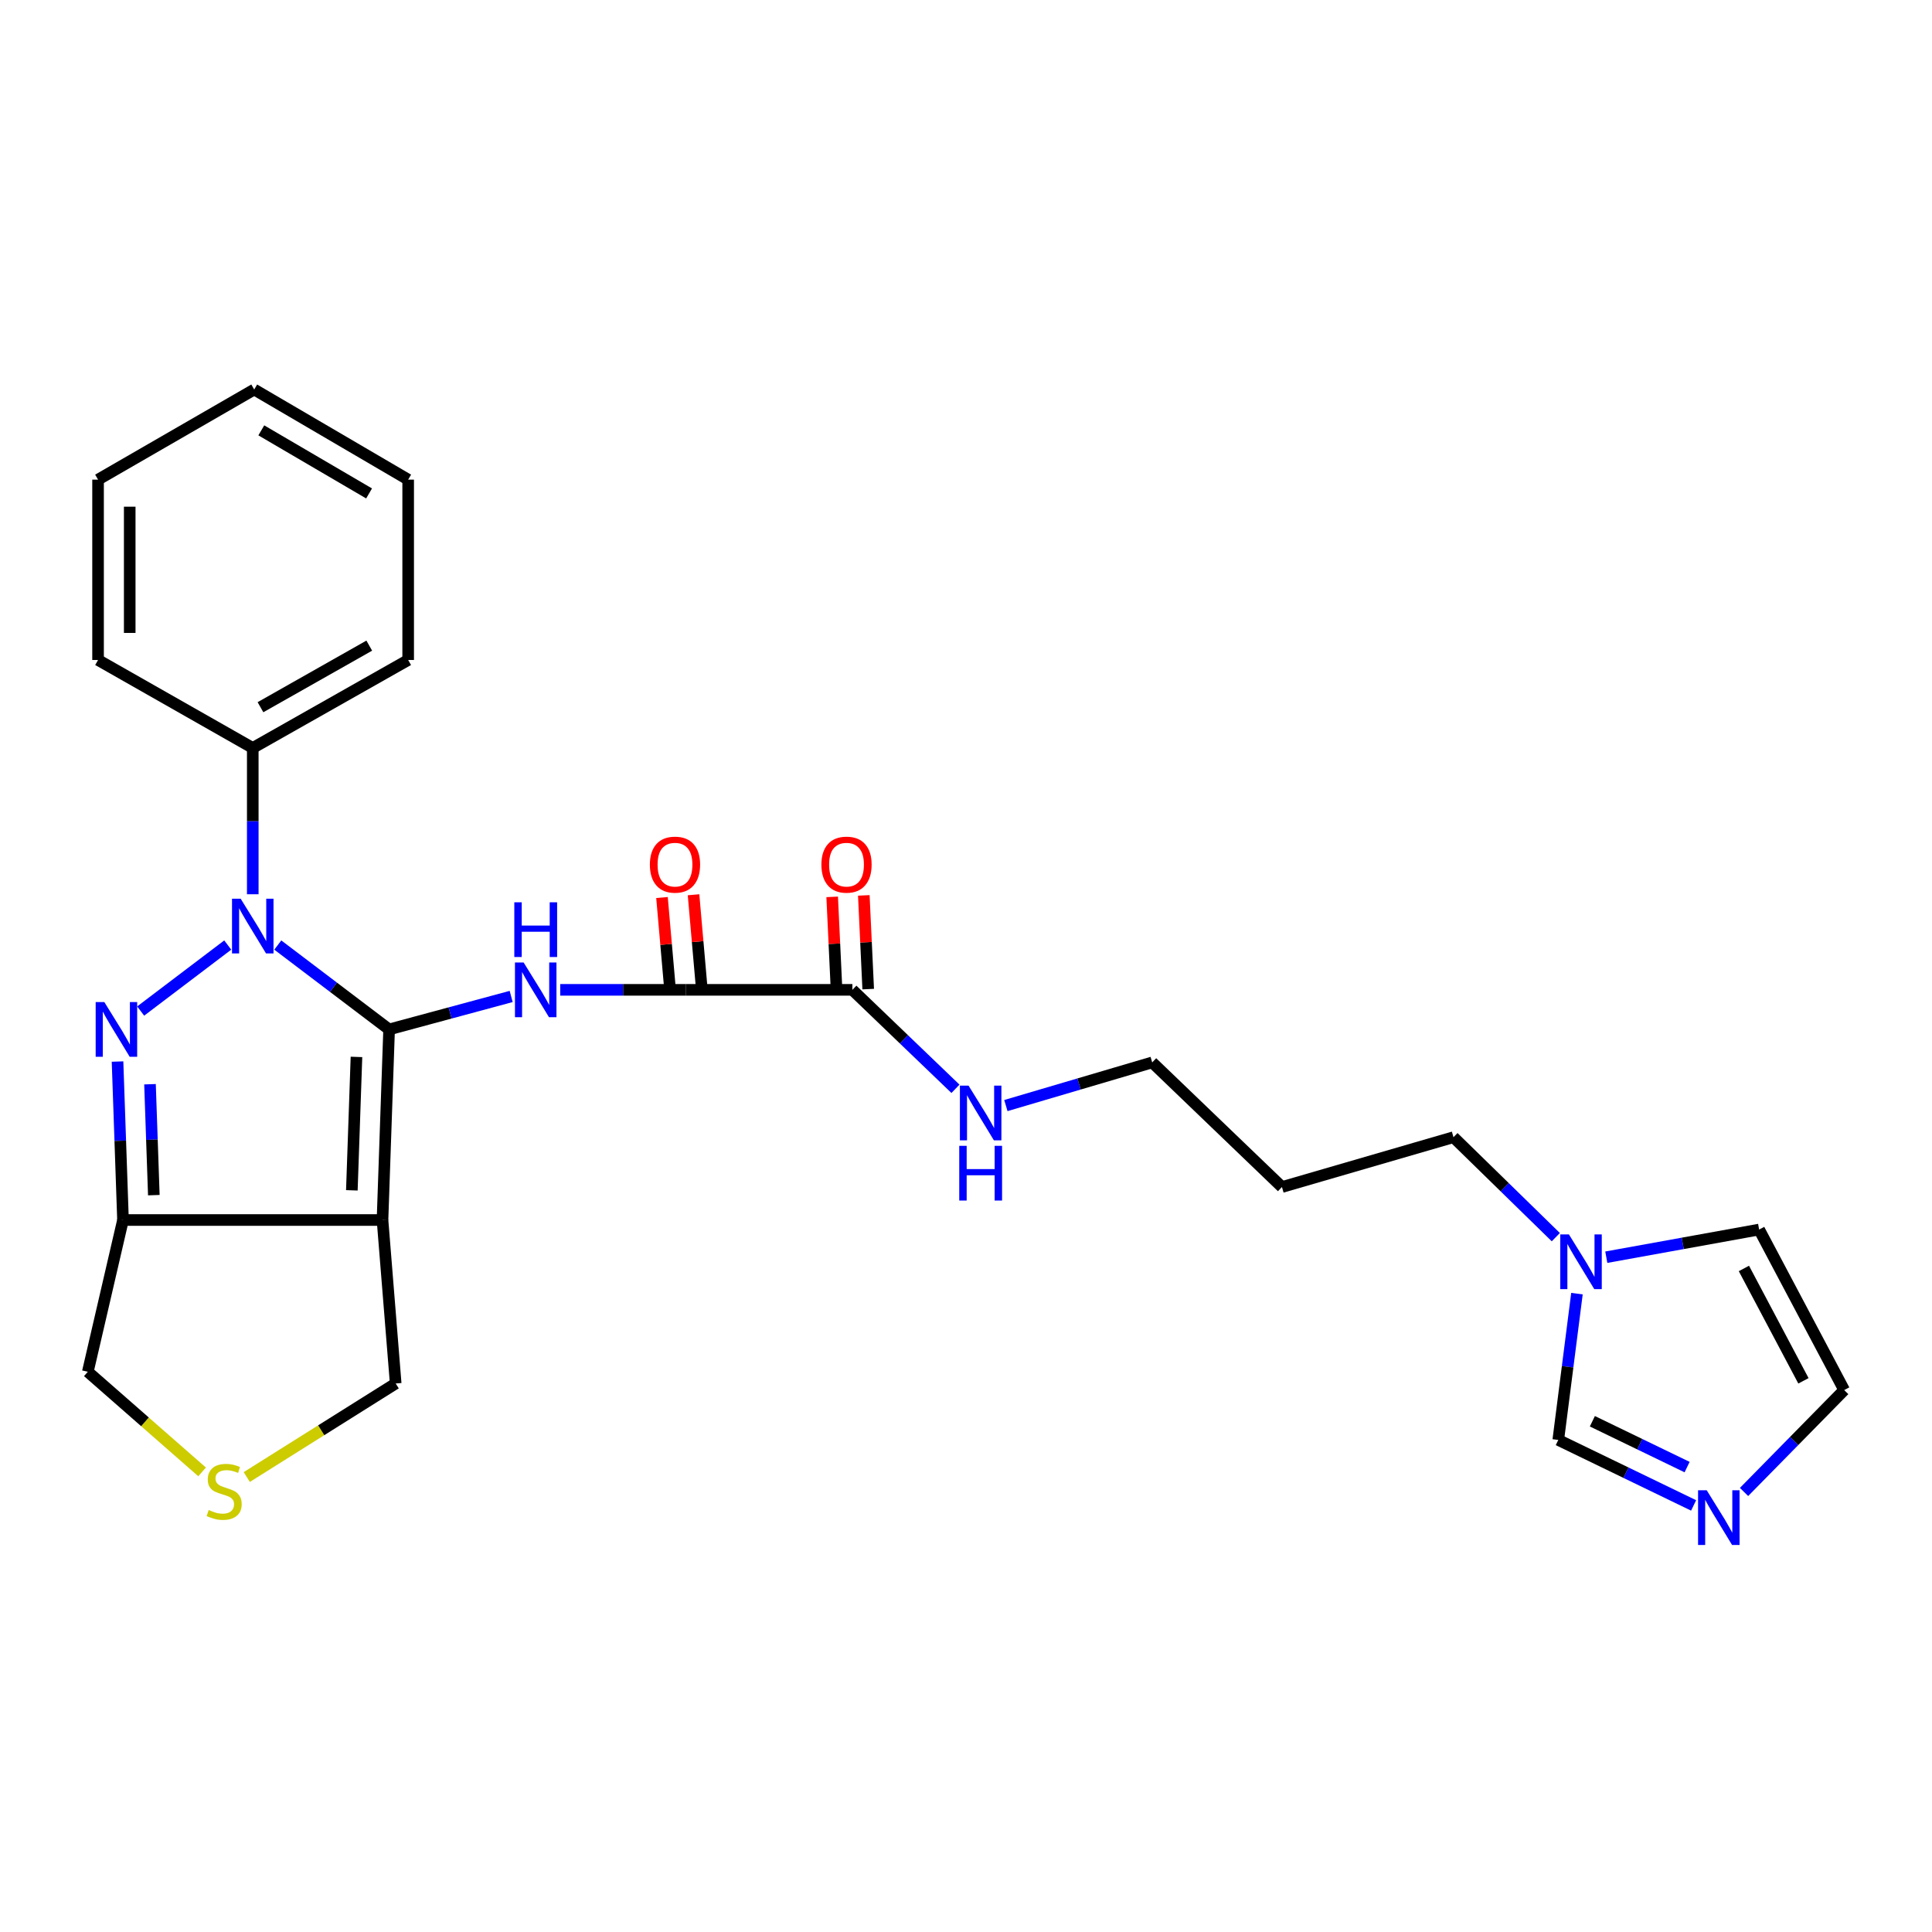 <?xml version='1.0' encoding='iso-8859-1'?>
<svg version='1.1' baseProfile='full'
              xmlns='http://www.w3.org/2000/svg'
                      xmlns:rdkit='http://www.rdkit.org/xml'
                      xmlns:xlink='http://www.w3.org/1999/xlink'
                  xml:space='preserve'
width='1000px' height='1000px' viewBox='0 0 1000 1000'>
<!-- END OF HEADER -->
<rect style='opacity:1.0;fill:#FFFFFF;stroke:none' width='1000' height='1000' x='0' y='0'> </rect>
<path class='bond-0' d='M 201.398,532.827 L 172.591,510.989' style='fill:none;fill-rule:evenodd;stroke:#000000;stroke-width:6px;stroke-linecap:butt;stroke-linejoin:miter;stroke-opacity:1' />
<path class='bond-0' d='M 172.591,510.989 L 143.783,489.151' style='fill:none;fill-rule:evenodd;stroke:#0000FF;stroke-width:6px;stroke-linecap:butt;stroke-linejoin:miter;stroke-opacity:1' />
<path class='bond-2' d='M 201.398,532.827 L 197.983,631.478' style='fill:none;fill-rule:evenodd;stroke:#000000;stroke-width:6px;stroke-linecap:butt;stroke-linejoin:miter;stroke-opacity:1' />
<path class='bond-2' d='M 184.506,547.058 L 182.115,616.113' style='fill:none;fill-rule:evenodd;stroke:#000000;stroke-width:6px;stroke-linecap:butt;stroke-linejoin:miter;stroke-opacity:1' />
<path class='bond-3' d='M 201.398,532.827 L 232.989,524.298' style='fill:none;fill-rule:evenodd;stroke:#000000;stroke-width:6px;stroke-linecap:butt;stroke-linejoin:miter;stroke-opacity:1' />
<path class='bond-3' d='M 232.989,524.298 L 264.58,515.77' style='fill:none;fill-rule:evenodd;stroke:#0000FF;stroke-width:6px;stroke-linecap:butt;stroke-linejoin:miter;stroke-opacity:1' />
<path class='bond-1' d='M 117.875,489.151 L 72.808,523.315' style='fill:none;fill-rule:evenodd;stroke:#0000FF;stroke-width:6px;stroke-linecap:butt;stroke-linejoin:miter;stroke-opacity:1' />
<path class='bond-11' d='M 130.829,462.867 L 130.829,425.006' style='fill:none;fill-rule:evenodd;stroke:#0000FF;stroke-width:6px;stroke-linecap:butt;stroke-linejoin:miter;stroke-opacity:1' />
<path class='bond-11' d='M 130.829,425.006 L 130.829,387.146' style='fill:none;fill-rule:evenodd;stroke:#000000;stroke-width:6px;stroke-linecap:butt;stroke-linejoin:miter;stroke-opacity:1' />
<path class='bond-27' d='M 60.834,549.455 L 62.25,590.466' style='fill:none;fill-rule:evenodd;stroke:#0000FF;stroke-width:6px;stroke-linecap:butt;stroke-linejoin:miter;stroke-opacity:1' />
<path class='bond-27' d='M 62.25,590.466 L 63.666,631.478' style='fill:none;fill-rule:evenodd;stroke:#000000;stroke-width:6px;stroke-linecap:butt;stroke-linejoin:miter;stroke-opacity:1' />
<path class='bond-27' d='M 77.639,561.193 L 78.63,589.901' style='fill:none;fill-rule:evenodd;stroke:#0000FF;stroke-width:6px;stroke-linecap:butt;stroke-linejoin:miter;stroke-opacity:1' />
<path class='bond-27' d='M 78.63,589.901 L 79.622,618.609' style='fill:none;fill-rule:evenodd;stroke:#000000;stroke-width:6px;stroke-linecap:butt;stroke-linejoin:miter;stroke-opacity:1' />
<path class='bond-4' d='M 197.983,631.478 L 63.666,631.478' style='fill:none;fill-rule:evenodd;stroke:#000000;stroke-width:6px;stroke-linecap:butt;stroke-linejoin:miter;stroke-opacity:1' />
<path class='bond-15' d='M 197.983,631.478 L 204.804,716.088' style='fill:none;fill-rule:evenodd;stroke:#000000;stroke-width:6px;stroke-linecap:butt;stroke-linejoin:miter;stroke-opacity:1' />
<path class='bond-5' d='M 289.969,512.34 L 322.513,512.34' style='fill:none;fill-rule:evenodd;stroke:#0000FF;stroke-width:6px;stroke-linecap:butt;stroke-linejoin:miter;stroke-opacity:1' />
<path class='bond-5' d='M 322.513,512.34 L 355.056,512.34' style='fill:none;fill-rule:evenodd;stroke:#000000;stroke-width:6px;stroke-linecap:butt;stroke-linejoin:miter;stroke-opacity:1' />
<path class='bond-17' d='M 63.666,631.478 L 45.455,710.023' style='fill:none;fill-rule:evenodd;stroke:#000000;stroke-width:6px;stroke-linecap:butt;stroke-linejoin:miter;stroke-opacity:1' />
<path class='bond-6' d='M 355.056,512.34 L 441.196,512.34' style='fill:none;fill-rule:evenodd;stroke:#000000;stroke-width:6px;stroke-linecap:butt;stroke-linejoin:miter;stroke-opacity:1' />
<path class='bond-14' d='M 363.22,511.625 L 361.097,487.375' style='fill:none;fill-rule:evenodd;stroke:#000000;stroke-width:6px;stroke-linecap:butt;stroke-linejoin:miter;stroke-opacity:1' />
<path class='bond-14' d='M 361.097,487.375 L 358.973,463.126' style='fill:none;fill-rule:evenodd;stroke:#FF0000;stroke-width:6px;stroke-linecap:butt;stroke-linejoin:miter;stroke-opacity:1' />
<path class='bond-14' d='M 346.892,513.054 L 344.769,488.805' style='fill:none;fill-rule:evenodd;stroke:#000000;stroke-width:6px;stroke-linecap:butt;stroke-linejoin:miter;stroke-opacity:1' />
<path class='bond-14' d='M 344.769,488.805 L 342.645,464.556' style='fill:none;fill-rule:evenodd;stroke:#FF0000;stroke-width:6px;stroke-linecap:butt;stroke-linejoin:miter;stroke-opacity:1' />
<path class='bond-16' d='M 449.382,511.956 L 448.245,487.704' style='fill:none;fill-rule:evenodd;stroke:#000000;stroke-width:6px;stroke-linecap:butt;stroke-linejoin:miter;stroke-opacity:1' />
<path class='bond-16' d='M 448.245,487.704 L 447.108,463.453' style='fill:none;fill-rule:evenodd;stroke:#FF0000;stroke-width:6px;stroke-linecap:butt;stroke-linejoin:miter;stroke-opacity:1' />
<path class='bond-16' d='M 433.01,512.723 L 431.873,488.472' style='fill:none;fill-rule:evenodd;stroke:#000000;stroke-width:6px;stroke-linecap:butt;stroke-linejoin:miter;stroke-opacity:1' />
<path class='bond-16' d='M 431.873,488.472 L 430.736,464.22' style='fill:none;fill-rule:evenodd;stroke:#FF0000;stroke-width:6px;stroke-linecap:butt;stroke-linejoin:miter;stroke-opacity:1' />
<path class='bond-18' d='M 441.196,512.34 L 467.87,537.953' style='fill:none;fill-rule:evenodd;stroke:#000000;stroke-width:6px;stroke-linecap:butt;stroke-linejoin:miter;stroke-opacity:1' />
<path class='bond-18' d='M 467.87,537.953 L 494.544,563.566' style='fill:none;fill-rule:evenodd;stroke:#0000FF;stroke-width:6px;stroke-linecap:butt;stroke-linejoin:miter;stroke-opacity:1' />
<path class='bond-7' d='M 876.611,779.205 L 841.585,762.256' style='fill:none;fill-rule:evenodd;stroke:#0000FF;stroke-width:6px;stroke-linecap:butt;stroke-linejoin:miter;stroke-opacity:1' />
<path class='bond-7' d='M 841.585,762.256 L 806.56,745.308' style='fill:none;fill-rule:evenodd;stroke:#000000;stroke-width:6px;stroke-linecap:butt;stroke-linejoin:miter;stroke-opacity:1' />
<path class='bond-7' d='M 873.242,759.366 L 848.725,747.503' style='fill:none;fill-rule:evenodd;stroke:#0000FF;stroke-width:6px;stroke-linecap:butt;stroke-linejoin:miter;stroke-opacity:1' />
<path class='bond-7' d='M 848.725,747.503 L 824.207,735.639' style='fill:none;fill-rule:evenodd;stroke:#000000;stroke-width:6px;stroke-linecap:butt;stroke-linejoin:miter;stroke-opacity:1' />
<path class='bond-30' d='M 902.713,772.237 L 928.629,745.87' style='fill:none;fill-rule:evenodd;stroke:#0000FF;stroke-width:6px;stroke-linecap:butt;stroke-linejoin:miter;stroke-opacity:1' />
<path class='bond-30' d='M 928.629,745.87 L 954.545,719.502' style='fill:none;fill-rule:evenodd;stroke:#000000;stroke-width:6px;stroke-linecap:butt;stroke-linejoin:miter;stroke-opacity:1' />
<path class='bond-8' d='M 805.287,640.35 L 778.802,614.479' style='fill:none;fill-rule:evenodd;stroke:#0000FF;stroke-width:6px;stroke-linecap:butt;stroke-linejoin:miter;stroke-opacity:1' />
<path class='bond-8' d='M 778.802,614.479 L 752.318,588.609' style='fill:none;fill-rule:evenodd;stroke:#000000;stroke-width:6px;stroke-linecap:butt;stroke-linejoin:miter;stroke-opacity:1' />
<path class='bond-9' d='M 816.229,669.579 L 811.395,707.443' style='fill:none;fill-rule:evenodd;stroke:#0000FF;stroke-width:6px;stroke-linecap:butt;stroke-linejoin:miter;stroke-opacity:1' />
<path class='bond-9' d='M 811.395,707.443 L 806.56,745.308' style='fill:none;fill-rule:evenodd;stroke:#000000;stroke-width:6px;stroke-linecap:butt;stroke-linejoin:miter;stroke-opacity:1' />
<path class='bond-13' d='M 831.416,650.728 L 870.968,643.57' style='fill:none;fill-rule:evenodd;stroke:#0000FF;stroke-width:6px;stroke-linecap:butt;stroke-linejoin:miter;stroke-opacity:1' />
<path class='bond-13' d='M 870.968,643.57 L 910.52,636.413' style='fill:none;fill-rule:evenodd;stroke:#000000;stroke-width:6px;stroke-linecap:butt;stroke-linejoin:miter;stroke-opacity:1' />
<path class='bond-10' d='M 127.725,764.509 L 166.264,740.298' style='fill:none;fill-rule:evenodd;stroke:#CCCC00;stroke-width:6px;stroke-linecap:butt;stroke-linejoin:miter;stroke-opacity:1' />
<path class='bond-10' d='M 166.264,740.298 L 204.804,716.088' style='fill:none;fill-rule:evenodd;stroke:#000000;stroke-width:6px;stroke-linecap:butt;stroke-linejoin:miter;stroke-opacity:1' />
<path class='bond-28' d='M 104.598,761.848 L 75.026,735.936' style='fill:none;fill-rule:evenodd;stroke:#CCCC00;stroke-width:6px;stroke-linecap:butt;stroke-linejoin:miter;stroke-opacity:1' />
<path class='bond-28' d='M 75.026,735.936 L 45.455,710.023' style='fill:none;fill-rule:evenodd;stroke:#000000;stroke-width:6px;stroke-linecap:butt;stroke-linejoin:miter;stroke-opacity:1' />
<path class='bond-22' d='M 130.829,387.146 L 211.269,341.608' style='fill:none;fill-rule:evenodd;stroke:#000000;stroke-width:6px;stroke-linecap:butt;stroke-linejoin:miter;stroke-opacity:1' />
<path class='bond-22' d='M 134.821,366.052 L 191.128,334.176' style='fill:none;fill-rule:evenodd;stroke:#000000;stroke-width:6px;stroke-linecap:butt;stroke-linejoin:miter;stroke-opacity:1' />
<path class='bond-23' d='M 130.829,387.146 L 50.754,341.608' style='fill:none;fill-rule:evenodd;stroke:#000000;stroke-width:6px;stroke-linecap:butt;stroke-linejoin:miter;stroke-opacity:1' />
<path class='bond-12' d='M 954.545,719.502 L 910.52,636.413' style='fill:none;fill-rule:evenodd;stroke:#000000;stroke-width:6px;stroke-linecap:butt;stroke-linejoin:miter;stroke-opacity:1' />
<path class='bond-12' d='M 933.459,714.713 L 902.641,656.55' style='fill:none;fill-rule:evenodd;stroke:#000000;stroke-width:6px;stroke-linecap:butt;stroke-linejoin:miter;stroke-opacity:1' />
<path class='bond-21' d='M 520.639,572.238 L 558.507,561.069' style='fill:none;fill-rule:evenodd;stroke:#0000FF;stroke-width:6px;stroke-linecap:butt;stroke-linejoin:miter;stroke-opacity:1' />
<path class='bond-21' d='M 558.507,561.069 L 596.374,549.9' style='fill:none;fill-rule:evenodd;stroke:#000000;stroke-width:6px;stroke-linecap:butt;stroke-linejoin:miter;stroke-opacity:1' />
<path class='bond-19' d='M 752.318,588.609 L 663.538,614.405' style='fill:none;fill-rule:evenodd;stroke:#000000;stroke-width:6px;stroke-linecap:butt;stroke-linejoin:miter;stroke-opacity:1' />
<path class='bond-20' d='M 663.538,614.405 L 596.374,549.9' style='fill:none;fill-rule:evenodd;stroke:#000000;stroke-width:6px;stroke-linecap:butt;stroke-linejoin:miter;stroke-opacity:1' />
<path class='bond-25' d='M 211.269,341.608 L 211.269,248.257' style='fill:none;fill-rule:evenodd;stroke:#000000;stroke-width:6px;stroke-linecap:butt;stroke-linejoin:miter;stroke-opacity:1' />
<path class='bond-24' d='M 50.754,341.608 L 50.754,248.257' style='fill:none;fill-rule:evenodd;stroke:#000000;stroke-width:6px;stroke-linecap:butt;stroke-linejoin:miter;stroke-opacity:1' />
<path class='bond-24' d='M 67.144,327.606 L 67.144,262.26' style='fill:none;fill-rule:evenodd;stroke:#000000;stroke-width:6px;stroke-linecap:butt;stroke-linejoin:miter;stroke-opacity:1' />
<path class='bond-26' d='M 50.754,248.257 L 131.576,201.609' style='fill:none;fill-rule:evenodd;stroke:#000000;stroke-width:6px;stroke-linecap:butt;stroke-linejoin:miter;stroke-opacity:1' />
<path class='bond-29' d='M 211.269,248.257 L 131.576,201.609' style='fill:none;fill-rule:evenodd;stroke:#000000;stroke-width:6px;stroke-linecap:butt;stroke-linejoin:miter;stroke-opacity:1' />
<path class='bond-29' d='M 191.035,255.405 L 135.25,222.751' style='fill:none;fill-rule:evenodd;stroke:#000000;stroke-width:6px;stroke-linecap:butt;stroke-linejoin:miter;stroke-opacity:1' />
<path  class='atom-1' d='M 124.569 465.171
L 133.849 480.171
Q 134.769 481.651, 136.249 484.331
Q 137.729 487.011, 137.809 487.171
L 137.809 465.171
L 141.569 465.171
L 141.569 493.491
L 137.689 493.491
L 127.729 477.091
Q 126.569 475.171, 125.329 472.971
Q 124.129 470.771, 123.769 470.091
L 123.769 493.491
L 120.089 493.491
L 120.089 465.171
L 124.569 465.171
' fill='#0000FF'/>
<path  class='atom-2' d='M 54 518.667
L 63.28 533.667
Q 64.2 535.147, 65.68 537.827
Q 67.16 540.507, 67.24 540.667
L 67.24 518.667
L 71 518.667
L 71 546.987
L 67.12 546.987
L 57.16 530.587
Q 56 528.667, 54.76 526.467
Q 53.56 524.267, 53.2 523.587
L 53.2 546.987
L 49.52 546.987
L 49.52 518.667
L 54 518.667
' fill='#0000FF'/>
<path  class='atom-4' d='M 271.025 498.18
L 280.305 513.18
Q 281.225 514.66, 282.705 517.34
Q 284.185 520.02, 284.265 520.18
L 284.265 498.18
L 288.025 498.18
L 288.025 526.5
L 284.145 526.5
L 274.185 510.1
Q 273.025 508.18, 271.785 505.98
Q 270.585 503.78, 270.225 503.1
L 270.225 526.5
L 266.545 526.5
L 266.545 498.18
L 271.025 498.18
' fill='#0000FF'/>
<path  class='atom-4' d='M 266.205 467.028
L 270.045 467.028
L 270.045 479.068
L 284.525 479.068
L 284.525 467.028
L 288.365 467.028
L 288.365 495.348
L 284.525 495.348
L 284.525 482.268
L 270.045 482.268
L 270.045 495.348
L 266.205 495.348
L 266.205 467.028
' fill='#0000FF'/>
<path  class='atom-8' d='M 883.399 771.358
L 892.679 786.358
Q 893.599 787.838, 895.079 790.518
Q 896.559 793.198, 896.639 793.358
L 896.639 771.358
L 900.399 771.358
L 900.399 799.678
L 896.519 799.678
L 886.559 783.278
Q 885.399 781.358, 884.159 779.158
Q 882.959 776.958, 882.599 776.278
L 882.599 799.678
L 878.919 799.678
L 878.919 771.358
L 883.399 771.358
' fill='#0000FF'/>
<path  class='atom-9' d='M 812.074 638.935
L 821.354 653.935
Q 822.274 655.415, 823.754 658.095
Q 825.234 660.775, 825.314 660.935
L 825.314 638.935
L 829.074 638.935
L 829.074 667.255
L 825.194 667.255
L 815.234 650.855
Q 814.074 648.935, 812.834 646.735
Q 811.634 644.535, 811.274 643.855
L 811.274 667.255
L 807.594 667.255
L 807.594 638.935
L 812.074 638.935
' fill='#0000FF'/>
<path  class='atom-11' d='M 108.023 781.58
Q 108.343 781.7, 109.663 782.26
Q 110.983 782.82, 112.423 783.18
Q 113.903 783.5, 115.343 783.5
Q 118.023 783.5, 119.583 782.22
Q 121.143 780.9, 121.143 778.62
Q 121.143 777.06, 120.343 776.1
Q 119.583 775.14, 118.383 774.62
Q 117.183 774.1, 115.183 773.5
Q 112.663 772.74, 111.143 772.02
Q 109.663 771.3, 108.583 769.78
Q 107.543 768.26, 107.543 765.7
Q 107.543 762.14, 109.943 759.94
Q 112.383 757.74, 117.183 757.74
Q 120.463 757.74, 124.183 759.3
L 123.263 762.38
Q 119.863 760.98, 117.303 760.98
Q 114.543 760.98, 113.023 762.14
Q 111.503 763.26, 111.543 765.22
Q 111.543 766.74, 112.303 767.66
Q 113.103 768.58, 114.223 769.1
Q 115.383 769.62, 117.303 770.22
Q 119.863 771.02, 121.383 771.82
Q 122.903 772.62, 123.983 774.26
Q 125.103 775.86, 125.103 778.62
Q 125.103 782.54, 122.463 784.66
Q 119.863 786.74, 115.503 786.74
Q 112.983 786.74, 111.063 786.18
Q 109.183 785.66, 106.943 784.74
L 108.023 781.58
' fill='#CCCC00'/>
<path  class='atom-15' d='M 336.374 447.533
Q 336.374 440.733, 339.734 436.933
Q 343.094 433.133, 349.374 433.133
Q 355.654 433.133, 359.014 436.933
Q 362.374 440.733, 362.374 447.533
Q 362.374 454.413, 358.974 458.333
Q 355.574 462.213, 349.374 462.213
Q 343.134 462.213, 339.734 458.333
Q 336.374 454.453, 336.374 447.533
M 349.374 459.013
Q 353.694 459.013, 356.014 456.133
Q 358.374 453.213, 358.374 447.533
Q 358.374 441.973, 356.014 439.173
Q 353.694 436.333, 349.374 436.333
Q 345.054 436.333, 342.694 439.133
Q 340.374 441.933, 340.374 447.533
Q 340.374 453.253, 342.694 456.133
Q 345.054 459.013, 349.374 459.013
' fill='#FF0000'/>
<path  class='atom-17' d='M 425.154 447.533
Q 425.154 440.733, 428.514 436.933
Q 431.874 433.133, 438.154 433.133
Q 444.434 433.133, 447.794 436.933
Q 451.154 440.733, 451.154 447.533
Q 451.154 454.413, 447.754 458.333
Q 444.354 462.213, 438.154 462.213
Q 431.914 462.213, 428.514 458.333
Q 425.154 454.453, 425.154 447.533
M 438.154 459.013
Q 442.474 459.013, 444.794 456.133
Q 447.154 453.213, 447.154 447.533
Q 447.154 441.973, 444.794 439.173
Q 442.474 436.333, 438.154 436.333
Q 433.834 436.333, 431.474 439.133
Q 429.154 441.933, 429.154 447.533
Q 429.154 453.253, 431.474 456.133
Q 433.834 459.013, 438.154 459.013
' fill='#FF0000'/>
<path  class='atom-19' d='M 501.325 561.928
L 510.605 576.928
Q 511.525 578.408, 513.005 581.088
Q 514.485 583.768, 514.565 583.928
L 514.565 561.928
L 518.325 561.928
L 518.325 590.248
L 514.445 590.248
L 504.485 573.848
Q 503.325 571.928, 502.085 569.728
Q 500.885 567.528, 500.525 566.848
L 500.525 590.248
L 496.845 590.248
L 496.845 561.928
L 501.325 561.928
' fill='#0000FF'/>
<path  class='atom-19' d='M 496.505 593.08
L 500.345 593.08
L 500.345 605.12
L 514.825 605.12
L 514.825 593.08
L 518.665 593.08
L 518.665 621.4
L 514.825 621.4
L 514.825 608.32
L 500.345 608.32
L 500.345 621.4
L 496.505 621.4
L 496.505 593.08
' fill='#0000FF'/>
</svg>
